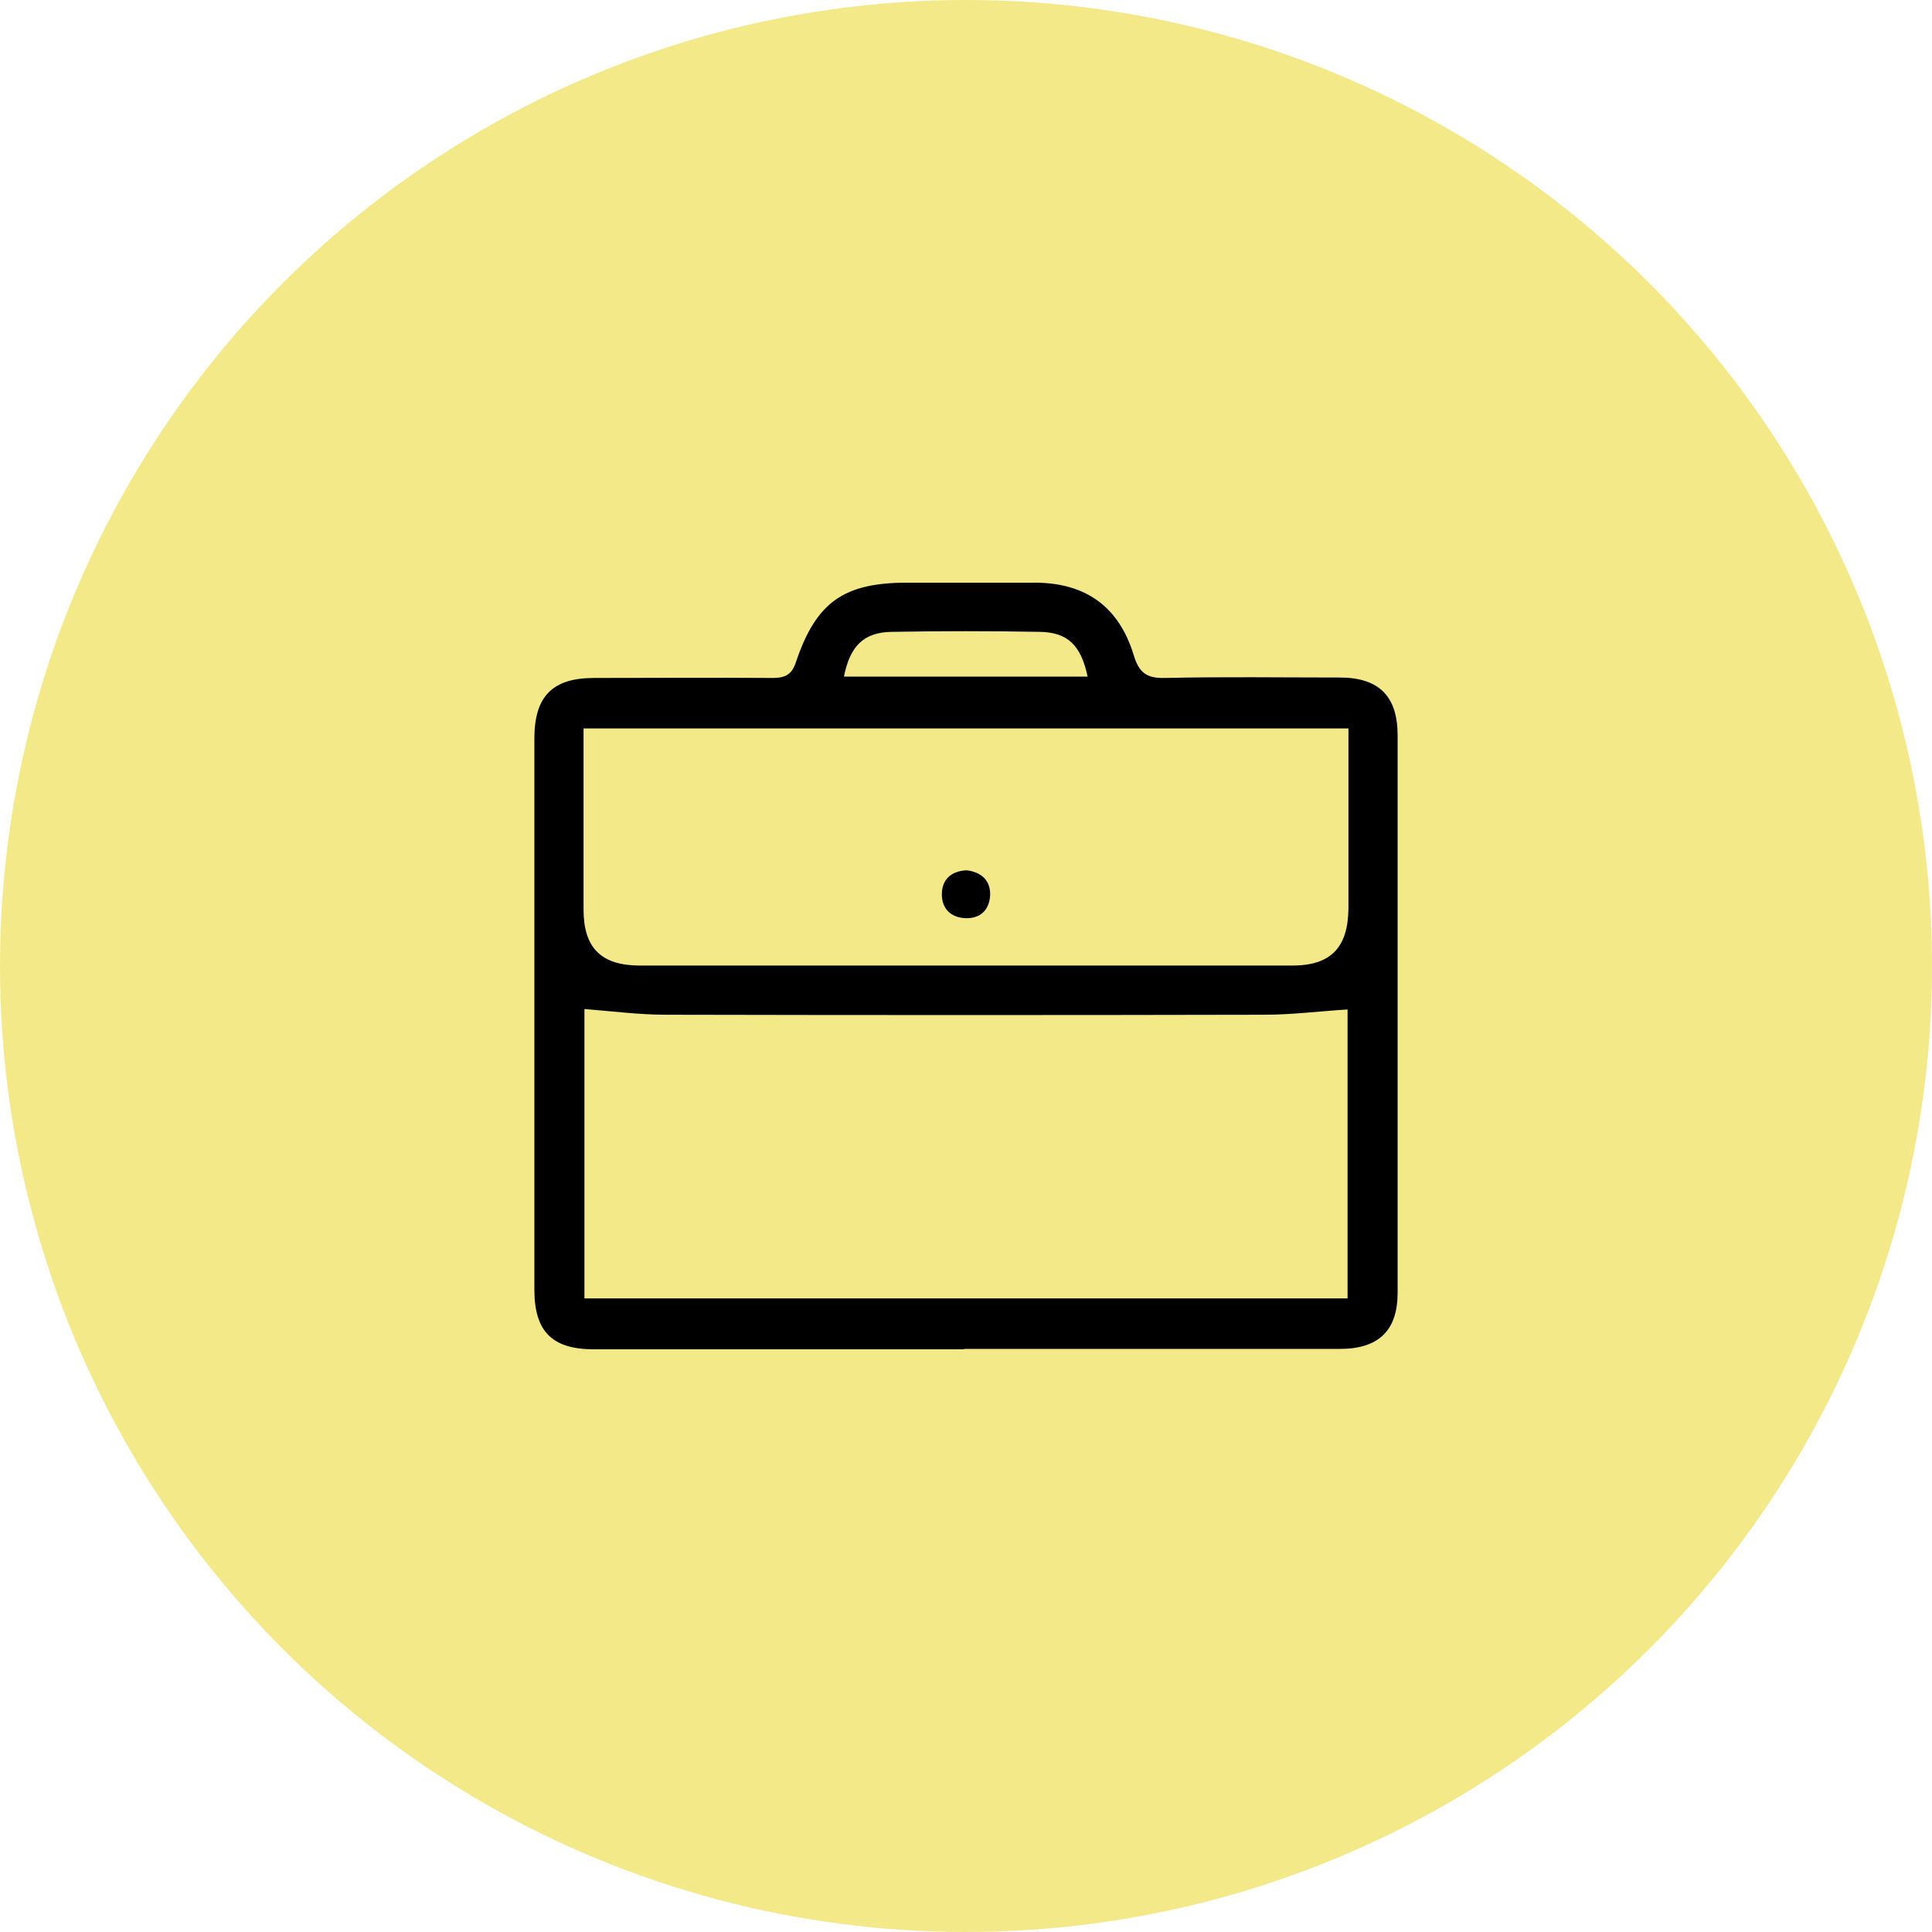 <svg viewBox="0 0 44 44" xmlns="http://www.w3.org/2000/svg" xmlns:xlink="http://www.w3.org/1999/xlink"><clipPath id="a"><path d="m0 0h44v44h-44z"/></clipPath><g clip-path="url(#a)"><circle cx="22" cy="22" fill="#f4e989" r="22"/><path d="m21.96 30.73c-2.81 0-5.62 0-8.43 0-.96 0-1.36-.41-1.36-1.36 0-4.18 0-8.37 0-12.55 0-.96.41-1.38 1.36-1.38 1.36 0 2.72-.01 4.07 0 .3 0 .44-.09.53-.37.46-1.36 1.09-1.8 2.53-1.8h2.9c1.16 0 1.92.54 2.26 1.65.12.4.29.53.71.52 1.33-.03 2.65-.01 3.98-.01.9 0 1.32.43 1.32 1.32v12.69c0 .86-.43 1.28-1.31 1.28-2.86 0-5.71 0-8.57 0zm-8.65-1.16h17.38v-6.58c-.64.04-1.27.12-1.9.12-4.54.01-9.08.01-13.62 0-.61 0-1.23-.08-1.86-.13zm-.02-12.98v4.12c0 .88.4 1.28 1.29 1.28h14.85c.88 0 1.27-.41 1.28-1.3 0-1.22 0-2.44 0-3.65v-.45zm11.48-1.18c-.15-.71-.45-1.01-1.09-1.02-1.12-.02-2.25-.02-3.37 0-.64.01-.95.32-1.09 1.02z"/><path d="m22.01 19.82c.34.04.55.23.54.57-.02.34-.23.54-.58.52-.33-.02-.52-.23-.52-.54 0-.34.21-.53.56-.55z"/></g></svg>